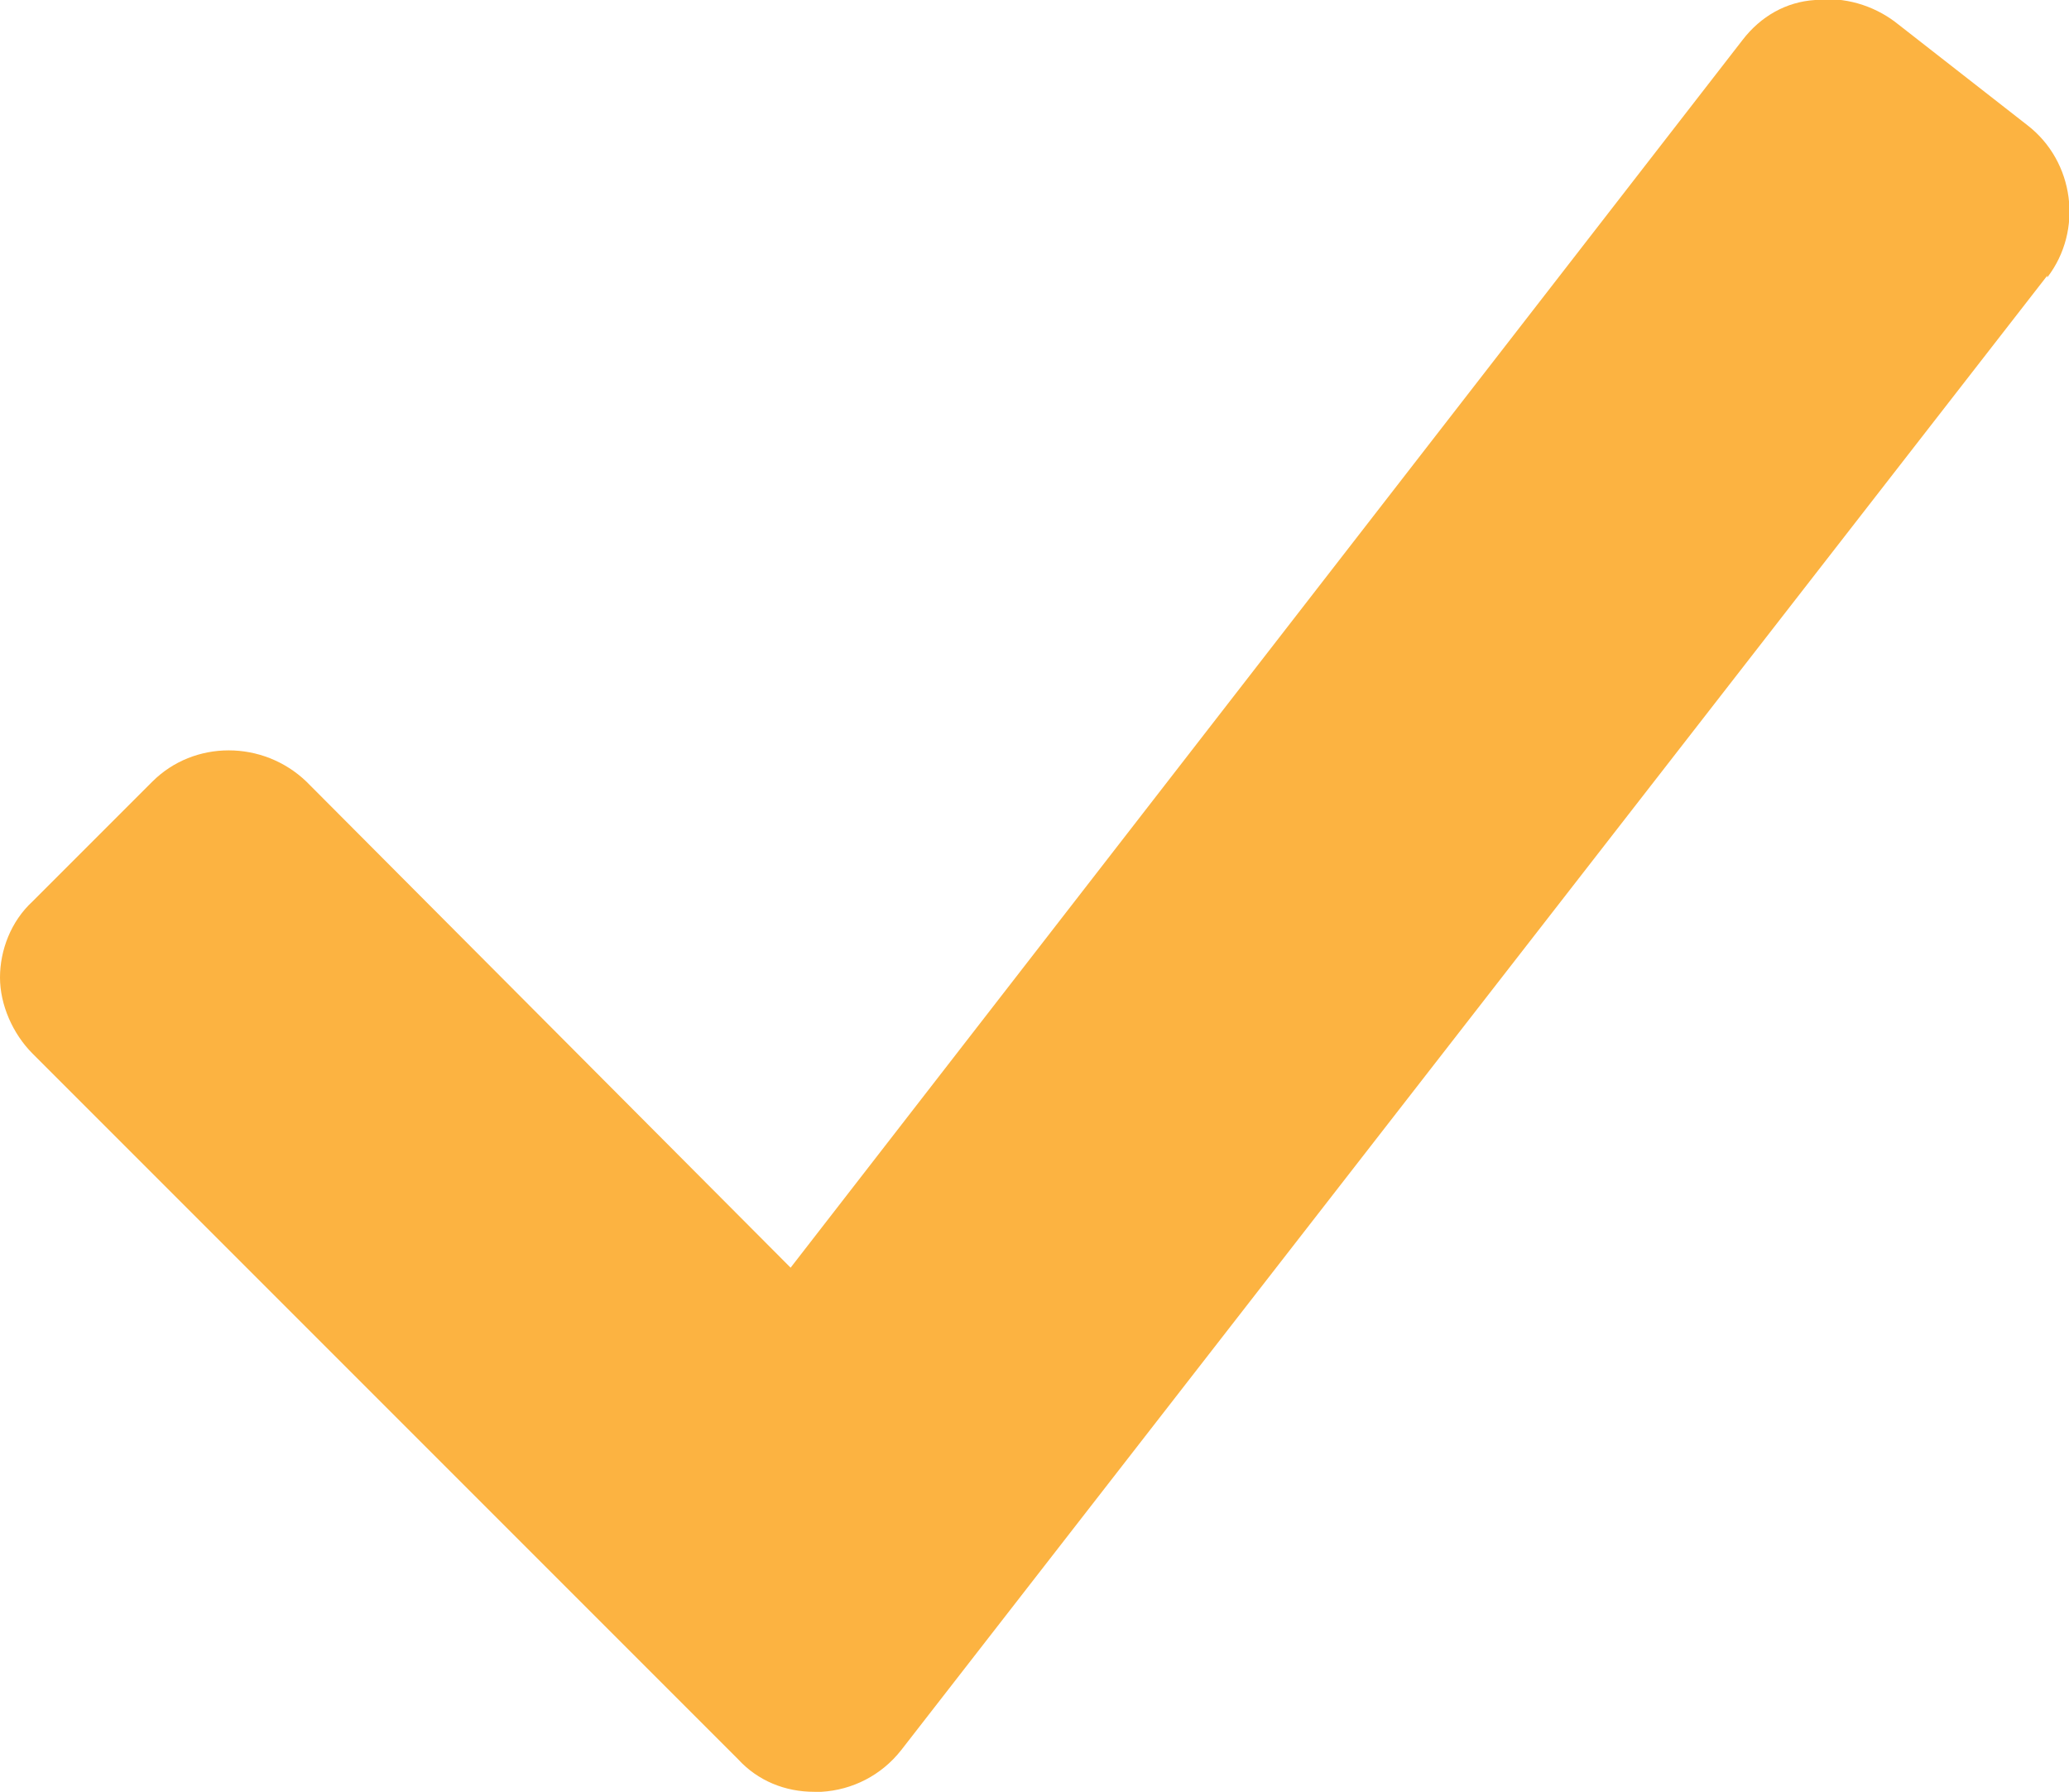 <?xml version="1.0" encoding="UTF-8"?>
<svg id="Layer_1" data-name="Layer 1" xmlns="http://www.w3.org/2000/svg" viewBox="0 0 11.41 9.88">
  <defs>
    <style>
      .cls-1 {
        fill: #fcb341;
      }
    </style>
  </defs>
  <path class="cls-1" d="M11.29,1.52l-6.32,8.13c-.11.14-.27.22-.44.23h-.04c-.16,0-.31-.06-.42-.18L.18,5.81c-.11-.11-.18-.27-.18-.42s.06-.31.18-.42H.18l.66-.66c.23-.23.61-.23.85,0l2.67,2.68L9.61.22c.1-.13.24-.21.4-.22.16-.02.32.03.44.12h0l.73.57c.26.2.31.58.11.84h0Z"/>
</svg>